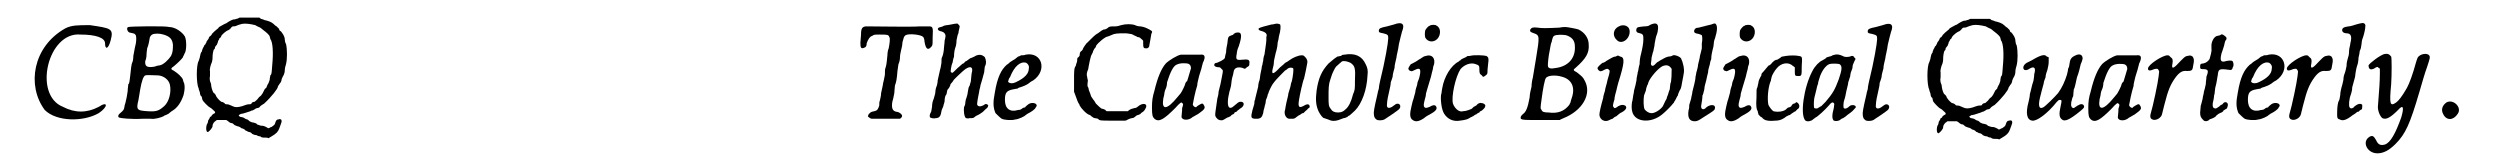 <?xml version='1.0' encoding='utf-8'?>
<svg xmlns="http://www.w3.org/2000/svg" xmlns:xlink="http://www.w3.org/1999/xlink" width="387px" height="25px" viewBox="0 0 3874 257" version="1.1">
<defs>
<path id="gl15369" d="M 52 9 C 0 38 -10 100 19 139 C 38 158 81 158 105 144 C 120 134 120 124 105 134 C 86 144 67 144 48 134 C 0 115 24 14 76 19 C 100 19 115 24 115 33 C 115 43 120 43 124 28 C 129 9 124 9 91 4 C 72 4 62 4 52 9 z" fill="black"/><!-- width=134 height=163 -->
<path id="gl15370" d="M 22 15 C 18 16 21 24 25 24 C 29 25 32 25 33 27 C 35 28 35 35 34 41 C 33 46 32 49 30 61 C 30 66 29 71 28 72 C 27 75 26 82 25 93 C 24 100 24 105 22 106 C 22 109 21 112 21 117 C 20 125 19 129 18 133 C 18 135 16 139 16 141 C 15 147 15 147 8 153 C 6 155 5 157 7 159 C 9 160 25 162 45 161 C 49 161 55 161 58 161 C 64 162 74 159 78 157 C 79 156 81 155 82 155 C 82 155 84 154 86 153 C 88 151 90 150 91 149 C 100 144 106 135 110 123 C 112 114 112 110 111 105 C 110 103 109 100 109 99 C 108 95 100 88 95 85 C 89 82 89 81 95 77 C 101 72 107 66 109 63 C 109 61 111 60 111 58 C 115 54 115 36 112 30 C 107 22 96 15 87 15 C 82 13 24 14 22 15 M 78 27 C 88 30 92 34 93 43 C 93 50 93 55 90 61 C 86 67 78 75 72 76 C 70 76 66 77 64 78 C 52 80 48 78 49 69 C 50 67 51 63 51 59 C 51 55 52 51 52 49 C 54 45 56 34 56 33 C 56 31 58 28 60 27 C 63 25 72 25 78 27 M 70 92 C 79 93 86 99 88 106 C 91 118 87 134 79 141 C 71 148 67 150 53 149 C 37 148 35 147 37 136 C 38 133 39 126 41 114 C 43 102 46 93 49 92 C 51 91 66 92 70 92 z" fill="black"/><!-- width=127 height=174 -->
<path id="gl15371" d="M 75 4 C 75 4 72 6 70 6 C 68 7 66 7 65 7 C 62 8 58 10 54 13 C 51 14 48 16 46 17 C 44 18 42 19 41 21 C 40 22 37 24 35 26 C 33 28 31 30 31 30 C 31 31 30 32 29 33 C 27 34 26 36 26 37 C 26 37 25 39 24 40 C 23 41 22 43 22 44 C 21 45 21 47 19 48 C 19 48 18 51 17 52 C 16 54 15 57 15 58 C 13 60 13 62 12 66 C 12 68 10 72 10 73 C 6 79 6 109 10 117 C 10 119 12 122 12 124 C 12 126 13 129 15 130 C 15 132 16 134 16 135 C 16 136 25 146 28 147 C 30 148 32 150 33 151 C 37 154 37 156 34 157 C 33 157 32 159 31 159 C 31 160 30 162 28 162 C 28 163 27 165 25 168 C 25 170 24 173 23 174 C 21 180 22 187 25 186 C 28 184 32 179 32 177 C 32 174 33 172 36 169 C 37 169 37 168 39 167 C 41 167 43 167 46 167 C 49 167 51 167 54 167 C 55 168 56 168 57 169 C 59 171 61 172 63 172 C 64 172 66 174 67 175 C 69 176 72 177 72 177 C 73 177 76 178 78 180 C 79 180 81 181 81 181 C 82 181 84 183 85 184 C 87 184 88 186 90 186 C 91 186 94 187 95 189 C 97 190 99 191 102 191 C 103 192 106 193 108 193 C 110 195 112 195 116 195 C 118 195 120 195 121 196 C 123 195 124 194 126 193 C 133 189 136 186 138 181 C 142 170 143 169 141 166 C 140 166 139 165 137 166 C 134 166 133 168 132 171 C 131 175 130 175 126 178 C 124 178 123 180 121 180 C 120 180 120 180 119 179 C 115 177 114 176 109 176 C 106 175 105 175 103 174 C 102 172 100 172 97 171 C 95 171 93 170 91 169 C 90 168 88 166 87 166 C 86 166 84 165 81 163 C 80 163 78 162 76 162 C 73 160 73 159 76 158 C 77 157 78 157 79 157 C 80 157 83 156 86 155 C 89 154 93 153 94 152 C 96 152 97 151 99 150 C 100 149 102 148 103 148 C 105 148 107 147 108 145 C 109 144 112 142 114 141 C 126 130 136 117 136 114 C 136 113 138 111 139 109 C 141 107 142 104 142 102 C 143 100 144 97 145 96 C 146 94 147 91 147 88 C 147 85 148 81 149 78 C 151 70 151 55 149 46 C 148 45 147 41 147 39 C 147 34 144 30 141 26 C 139 25 138 24 138 22 C 137 21 135 19 134 18 C 132 17 130 15 129 14 C 126 11 120 9 115 8 C 113 7 110 6 109 6 C 108 5 107 4 106 4 C 101 4 96 4 91 4 C 84 4 76 4 75 4 M 100 16 C 103 18 108 20 108 20 C 109 21 111 22 113 24 C 117 27 122 31 123 34 C 123 35 124 37 124 38 C 128 43 129 60 127 80 C 126 94 126 94 124 96 C 124 97 123 100 123 103 C 122 106 121 109 120 110 C 119 112 118 114 118 115 C 117 116 116 117 115 118 C 115 118 114 120 113 122 C 112 124 111 126 110 127 C 109 129 106 130 105 132 C 103 135 101 136 99 138 C 97 138 94 139 94 141 C 93 142 91 142 89 142 C 87 142 82 144 79 145 C 72 147 68 147 64 145 C 61 144 58 142 56 142 C 53 142 52 142 51 140 C 49 139 48 138 46 138 C 43 136 38 131 37 127 C 36 126 35 124 34 124 C 33 123 31 119 30 113 C 30 110 29 107 28 105 C 28 103 27 102 28 97 C 28 94 28 91 28 89 C 27 87 29 79 31 75 C 31 74 32 72 32 69 C 32 62 33 58 34 55 C 36 54 36 52 36 51 C 36 51 37 49 39 47 C 40 45 41 42 41 41 C 42 40 43 38 43 37 C 45 36 46 34 46 33 C 48 30 54 25 57 24 C 58 24 60 22 61 21 C 62 19 63 19 64 18 C 66 18 68 18 70 17 C 72 16 75 15 79 14 C 84 13 92 14 100 16 z" fill="black"/><!-- width=159 height=204 -->
<path id="gl15372" d="M 32 42 C 27 43 25 45 25 55 C 25 59 24 65 24 68 C 24 76 25 78 30 76 C 33 75 34 73 34 69 C 36 63 39 58 43 57 C 46 55 46 55 55 55 C 66 55 69 55 70 59 C 72 61 70 72 69 77 C 68 79 67 84 67 88 C 66 96 66 102 64 108 C 63 109 63 115 63 119 C 62 124 61 130 60 133 C 60 136 58 142 57 148 C 57 153 55 159 55 160 C 54 162 54 165 54 168 C 52 174 51 176 46 177 C 40 178 40 179 37 182 C 37 183 36 184 36 185 C 36 186 37 186 38 187 C 39 188 41 189 42 189 C 50 189 86 189 87 189 C 90 187 91 185 90 183 C 89 181 85 178 82 178 C 75 177 73 172 75 161 C 76 159 77 153 78 148 C 78 144 79 138 79 136 C 81 131 82 126 83 113 C 84 108 84 103 85 101 C 86 99 87 95 87 91 C 87 88 88 83 89 79 C 90 76 91 70 91 67 C 93 60 93 58 96 56 C 101 53 121 55 124 59 C 125 60 126 63 126 66 C 128 79 132 81 138 73 C 139 70 139 70 139 59 C 140 43 139 42 133 42 C 132 42 126 42 118 42 C 107 43 49 42 38 42 C 36 42 33 42 32 42 z" fill="black"/><!-- width=152 height=200 -->
<path id="gl15373" d="M 46 8 C 42 9 37 9 35 10 C 33 11 31 12 30 12 C 23 13 24 18 31 19 C 34 20 34 20 36 22 C 38 25 38 26 36 34 C 36 38 35 43 35 45 C 35 48 34 56 32 60 C 31 61 31 65 31 69 C 30 73 30 77 29 79 C 27 88 26 92 25 97 C 25 100 24 105 23 107 C 22 109 21 115 21 118 C 20 121 19 126 18 128 C 17 130 16 135 16 139 C 15 144 15 147 14 148 C 12 151 12 155 13 156 C 15 157 19 158 22 157 C 28 157 30 153 31 146 C 31 144 33 141 34 138 C 34 136 36 132 36 130 C 36 125 37 121 39 119 C 39 118 40 115 40 114 C 40 112 42 110 43 109 C 44 107 45 105 45 105 C 45 103 46 102 48 100 C 49 99 50 97 50 97 C 50 96 66 81 69 79 C 78 73 82 76 79 86 C 79 88 78 93 78 96 C 78 100 76 103 76 105 C 74 108 74 109 73 115 C 73 117 72 121 71 124 C 70 126 69 130 69 132 C 69 135 68 138 67 139 C 66 144 67 155 70 157 C 71 157 73 158 76 157 C 81 157 82 157 84 155 C 85 154 87 153 87 153 C 90 152 96 148 98 146 C 99 145 101 143 102 142 C 105 141 106 136 105 136 C 103 134 100 134 99 136 C 93 139 90 139 88 136 C 87 134 90 120 91 115 C 91 112 93 108 93 105 C 94 102 95 98 96 95 C 97 92 98 87 99 84 C 99 81 100 77 100 75 C 103 70 102 64 100 60 C 96 56 91 55 85 58 C 84 59 81 60 79 61 C 78 61 76 62 75 63 C 74 64 72 65 71 66 C 70 66 69 67 69 67 C 68 68 67 69 66 70 C 64 70 61 74 57 77 C 52 82 49 85 48 85 C 48 85 47 84 46 84 C 45 82 47 73 48 70 C 49 70 49 64 51 59 C 51 53 52 48 53 45 C 54 43 55 38 55 33 C 56 28 57 23 58 22 C 58 19 60 13 60 11 C 60 10 59 9 58 8 C 57 6 56 6 46 8 z" fill="black"/><!-- width=115 height=182 -->
<path id="gl1027" d="M 73 15 C 71 16 68 16 66 16 C 65 16 63 18 61 18 C 60 19 57 21 56 22 C 53 24 49 26 48 27 C 47 28 45 30 43 31 C 34 39 28 51 24 75 C 21 90 21 99 25 108 C 27 110 33 116 35 117 C 39 119 51 120 57 118 C 61 118 72 113 73 111 C 73 111 75 110 76 109 C 82 106 88 102 89 99 C 90 98 90 97 91 96 C 90 96 90 95 90 94 C 87 91 80 91 76 95 C 75 96 73 97 72 99 C 70 99 68 100 67 101 C 66 102 64 103 61 103 C 48 107 40 101 40 87 C 40 75 43 72 54 70 C 55 70 58 69 60 69 C 62 67 65 67 67 66 C 70 65 77 62 80 59 C 81 58 83 57 85 56 C 108 40 99 10 73 15 M 74 28 C 77 30 79 33 78 37 C 78 45 72 52 57 59 C 53 61 48 61 46 59 C 46 59 45 58 45 58 C 46 55 46 53 48 51 C 55 33 65 25 74 28 z" fill="black"/><!-- width=111 height=133 -->
<path id="gl15616" d="M 112 8 C 109 9 106 10 102 10 C 94 10 93 10 90 13 C 88 14 87 15 84 15 C 82 16 80 17 79 18 C 78 19 76 20 75 21 C 73 22 71 23 64 30 C 61 33 58 36 58 36 C 57 36 51 45 51 46 C 51 47 50 48 49 49 C 47 50 46 52 46 55 C 46 57 45 58 44 59 C 42 60 42 61 42 64 C 42 67 40 70 40 72 C 37 77 37 79 37 97 C 37 103 37 108 37 114 C 38 117 39 119 40 122 C 42 128 43 130 44 132 C 45 133 46 135 46 136 C 48 140 57 150 62 151 C 63 151 64 153 66 154 C 67 155 69 156 70 156 C 72 156 75 157 75 157 C 78 160 78 160 99 160 C 106 160 112 160 118 160 C 120 160 121 159 123 158 C 125 157 128 156 129 156 C 131 156 133 155 135 153 C 135 153 137 151 139 151 C 141 150 142 150 143 149 C 143 148 144 148 145 147 C 147 146 149 144 150 142 C 156 133 147 130 138 138 C 137 139 135 140 133 140 C 130 141 128 141 125 143 C 124 144 123 144 123 145 C 117 145 111 145 106 145 C 100 145 94 145 89 145 C 88 144 87 144 87 143 C 85 142 83 141 81 141 C 78 139 75 136 72 133 C 71 132 70 129 68 127 C 67 126 66 124 66 124 C 66 124 65 123 64 121 C 64 120 63 118 62 115 C 61 113 60 110 60 108 C 58 105 58 105 59 96 C 59 95 58 93 58 91 C 57 87 57 86 58 82 C 59 80 60 77 60 75 C 61 69 63 60 64 57 C 65 55 66 53 67 51 C 67 49 69 47 69 46 C 70 45 72 43 72 41 C 75 36 87 26 91 26 C 91 26 94 25 96 24 C 102 21 106 21 120 21 C 128 22 129 22 132 24 C 134 25 137 26 138 27 C 141 27 142 28 144 30 C 145 31 146 31 147 33 C 147 34 147 36 147 38 C 147 44 148 45 152 45 C 155 45 157 43 157 39 C 158 35 159 27 160 22 C 162 18 162 18 157 15 C 151 12 149 11 143 10 C 139 10 136 9 134 8 C 129 6 119 6 112 8 z" fill="black"/><!-- width=172 height=174 -->
<path id="gl1794" d="M 56 9 C 50 10 37 18 32 23 C 25 31 19 45 14 66 C 11 76 10 82 10 93 C 10 106 11 108 14 111 C 21 117 29 112 47 94 C 55 85 57 84 58 86 C 60 87 60 88 58 94 C 58 101 57 105 57 108 C 58 114 69 114 75 108 C 76 108 80 105 84 103 C 94 96 95 94 93 90 C 91 86 90 86 85 89 C 84 90 81 91 81 92 C 80 94 75 91 75 88 C 75 87 79 67 82 58 C 82 54 84 48 85 43 C 88 34 89 30 91 22 C 96 12 94 8 87 9 C 82 9 79 9 66 9 C 61 9 57 9 56 9 M 69 24 C 72 26 72 29 72 31 C 69 42 67 47 66 51 C 64 52 63 55 63 55 C 63 57 58 67 56 70 C 55 71 53 74 51 76 C 34 97 25 98 28 79 C 29 75 30 71 30 69 C 30 68 31 65 32 63 C 33 61 34 57 34 53 C 39 37 44 27 49 25 C 54 22 66 22 69 24 z" fill="black"/><!-- width=106 height=126 -->
<path id="gl12298" d="M 56 9 C 55 9 54 10 52 11 C 52 12 50 13 49 13 C 43 15 43 16 42 26 C 41 30 40 36 40 40 C 39 44 38 48 38 49 C 37 51 37 51 32 54 C 29 55 26 57 25 57 C 25 57 23 57 22 58 C 21 60 21 60 21 61 C 22 63 25 64 28 64 C 31 64 31 65 33 67 C 36 69 35 70 31 91 C 30 94 29 100 28 103 C 28 106 27 111 26 114 C 25 120 24 127 23 135 C 22 142 23 143 27 147 C 31 149 34 149 37 147 C 39 146 40 145 42 144 C 44 144 46 142 47 142 C 48 141 49 139 51 139 C 52 138 53 138 53 137 C 53 136 55 135 56 135 C 58 134 58 133 58 133 C 58 133 60 132 62 130 C 70 126 70 118 62 119 C 60 119 58 121 52 126 C 49 129 46 129 45 128 C 42 126 42 116 45 104 C 46 100 48 94 48 92 C 49 82 50 79 51 76 C 51 75 52 72 52 71 C 53 65 58 63 66 65 C 70 67 70 67 73 64 C 77 62 77 61 77 58 C 78 52 75 51 66 52 C 56 53 55 52 57 42 C 57 40 58 35 60 31 C 66 13 65 7 56 9 z" fill="black"/><!-- width=89 height=161 -->
<path id="gl15617" d="M 51 6 C 50 6 48 7 45 7 C 40 8 26 12 25 13 C 24 15 25 16 28 17 C 36 19 39 22 37 27 C 37 28 37 30 37 32 C 37 35 35 48 34 55 C 33 57 32 62 32 65 C 31 67 31 72 30 73 C 30 75 29 79 28 84 C 27 88 27 93 26 96 C 25 98 24 103 24 106 C 23 109 22 115 21 118 C 20 122 19 126 19 127 C 18 128 18 130 18 132 C 18 134 16 139 15 143 C 12 155 12 157 21 157 C 28 157 30 155 32 148 C 32 146 33 142 34 139 C 34 137 36 133 36 130 C 36 128 37 125 38 123 C 39 121 39 118 40 117 C 41 113 45 105 47 102 C 48 101 49 99 50 98 C 51 96 67 80 67 80 C 68 80 69 79 70 78 C 72 76 76 75 78 76 C 80 76 80 77 80 80 C 80 85 78 97 77 99 C 76 100 76 104 75 107 C 74 110 73 114 72 117 C 72 120 70 126 69 131 C 68 136 67 141 67 142 C 64 150 69 158 75 157 C 75 157 78 157 79 157 C 81 157 83 156 84 155 C 85 154 87 153 88 152 C 90 151 92 150 93 149 C 94 148 95 148 96 148 C 96 148 97 147 99 145 C 100 144 103 142 103 141 C 105 140 106 139 106 138 C 106 134 103 133 99 135 C 89 141 87 139 89 127 C 90 120 95 97 97 93 C 97 92 99 86 102 69 C 103 66 102 62 99 59 C 96 56 96 56 93 56 C 88 56 79 60 75 63 C 71 66 69 67 67 68 C 66 69 63 72 59 75 C 48 87 45 87 47 78 C 48 75 49 70 49 67 C 49 64 51 57 52 52 C 54 46 55 39 55 36 C 56 32 57 28 57 26 C 60 16 60 9 59 7 C 58 6 53 5 51 6 z" fill="black"/><!-- width=116 height=181 -->
<path id="gl15618" d="M 59 13 C 58 13 55 13 54 15 C 52 15 50 16 48 16 C 45 18 42 20 34 27 C 23 39 18 50 15 70 C 13 85 14 94 18 103 C 21 109 25 114 27 114 C 27 114 30 115 33 116 C 39 119 44 119 50 117 C 52 116 56 115 58 114 C 60 114 62 113 64 112 C 65 111 66 110 67 110 C 67 110 72 106 76 102 C 87 91 95 69 96 46 C 97 38 96 34 93 28 C 87 15 76 10 59 13 M 69 26 C 76 31 77 34 76 55 C 76 68 76 69 73 76 C 70 88 66 96 61 100 C 58 103 55 105 49 105 C 43 105 40 103 38 100 C 34 95 34 93 34 80 C 34 67 34 60 37 52 C 38 49 39 46 39 46 C 39 45 44 34 46 32 C 48 30 54 25 55 24 C 58 22 65 24 69 26 z" fill="black"/><!-- width=109 height=130 -->
<path id="gl8714" d="M 45 11 C 42 12 37 13 34 14 C 24 16 21 17 21 21 C 21 24 23 24 28 25 C 35 27 36 27 36 33 C 36 39 31 69 23 101 C 22 105 21 111 21 113 C 20 116 19 120 19 121 C 17 129 13 147 13 151 C 13 157 14 160 17 162 C 19 164 26 164 30 162 C 35 159 51 148 53 146 C 57 142 55 137 51 137 C 48 137 48 138 42 142 C 37 145 33 144 34 138 C 34 133 36 123 38 115 C 39 111 40 106 40 103 C 41 101 42 97 43 94 C 43 90 45 84 46 80 C 46 75 48 69 49 64 C 49 61 52 51 53 42 C 55 34 57 25 58 22 C 63 10 58 6 45 11 z" fill="black"/><!-- width=72 height=177 -->
<path id="gl9745" d="M 47 9 C 45 9 41 14 40 16 C 39 19 39 26 40 28 C 44 35 53 36 59 30 C 65 24 65 12 58 9 C 57 7 49 7 47 9 M 41 57 C 40 57 37 58 36 59 C 34 60 33 61 33 61 C 33 61 29 63 25 66 C 21 68 18 70 17 70 C 16 71 13 76 13 77 C 13 79 15 81 17 81 C 18 82 20 81 24 79 C 32 75 34 78 30 93 C 29 95 27 100 27 103 C 26 106 24 112 24 115 C 23 118 22 123 21 126 C 20 128 19 133 18 137 C 15 149 15 156 20 159 C 24 162 29 162 38 156 C 40 154 45 151 49 149 C 58 144 60 140 56 136 C 54 135 52 135 47 138 C 42 140 40 140 39 139 C 37 137 37 135 39 127 C 40 124 41 120 41 117 C 42 114 44 106 49 90 C 50 86 51 81 52 78 C 52 76 53 72 54 70 C 56 60 50 54 41 57 z" fill="black"/><!-- width=75 height=191 -->
<path id="gl12290" d="M 72 12 C 70 12 67 12 67 13 C 66 14 63 15 61 16 C 59 17 57 18 57 19 C 56 19 55 20 54 21 C 42 27 31 45 28 63 C 27 67 27 72 26 74 C 25 83 27 98 31 104 C 36 112 45 117 56 115 C 64 114 68 113 71 111 C 73 110 74 109 75 109 C 75 109 76 108 77 108 C 78 107 81 105 82 105 C 84 103 87 102 87 102 C 88 100 88 100 89 100 C 90 100 96 95 96 93 C 98 90 94 87 90 87 C 88 86 84 88 82 91 C 81 91 79 93 78 93 C 77 94 76 95 75 96 C 73 97 66 100 61 100 C 55 102 48 96 45 88 C 42 77 49 45 57 33 C 63 26 73 22 81 25 C 87 27 87 28 87 34 C 87 40 88 41 91 43 C 93 46 93 46 97 43 C 100 41 100 40 100 34 C 100 31 101 27 101 24 C 102 17 102 14 98 12 C 95 11 78 10 72 12 z" fill="black"/><!-- width=114 height=129 -->
<path id="gl14093" d="M 68 13 C 46 14 40 14 34 13 C 26 12 24 13 22 16 C 21 19 22 20 28 22 C 37 25 37 27 31 63 C 28 81 27 87 26 93 C 25 96 24 103 24 107 C 23 111 21 119 21 124 C 18 141 15 147 11 150 C 7 153 6 156 7 158 C 10 160 12 160 40 160 C 50 160 60 160 69 160 C 70 159 73 158 75 157 C 105 145 120 119 109 98 C 106 92 105 91 96 84 C 90 81 90 80 94 77 C 111 62 116 53 115 40 C 115 30 109 21 99 16 C 97 15 81 12 78 12 C 77 12 73 12 68 13 M 79 25 C 88 28 93 33 93 43 C 94 61 83 74 64 77 C 54 79 50 78 50 73 C 50 69 51 58 53 49 C 54 43 55 37 56 36 C 57 31 58 27 60 26 C 63 24 73 24 79 25 M 72 91 C 88 95 94 108 88 125 C 87 128 86 131 86 132 C 86 132 85 134 84 136 C 76 146 66 150 51 148 C 44 148 41 147 40 144 C 38 142 38 141 40 127 C 42 111 45 95 47 93 C 50 89 62 88 72 91 z" fill="black"/><!-- width=129 height=172 -->
<path id="gl8717" d="M 47 9 C 38 13 36 24 44 31 C 52 39 66 28 64 15 C 63 8 54 5 47 9 M 42 57 C 38 57 34 60 27 64 C 25 66 22 67 21 67 C 18 69 14 73 13 75 C 13 76 13 77 15 79 C 17 81 19 81 24 78 C 28 76 30 76 31 78 C 33 79 33 81 29 94 C 28 100 25 108 25 111 C 24 115 22 120 22 123 C 18 137 16 146 16 150 C 17 158 25 162 32 158 C 34 157 36 156 37 156 C 38 155 40 153 43 152 C 45 150 48 148 49 147 C 58 143 61 138 57 135 C 53 133 50 134 46 136 C 42 139 40 140 39 138 C 37 136 37 135 40 125 C 40 121 42 115 43 111 C 44 107 45 102 46 99 C 56 67 57 58 49 57 C 46 55 45 55 42 57 z" fill="black"/><!-- width=76 height=189 -->
<path id="gl15106" d="M 57 8 C 56 8 54 9 52 10 C 51 11 49 12 43 12 C 34 13 32 13 31 16 C 30 19 31 21 33 22 C 42 24 42 25 42 33 C 42 39 40 49 38 57 C 37 60 36 67 36 72 C 34 78 34 84 33 85 C 33 88 31 93 31 98 C 30 103 29 108 28 111 C 27 113 27 118 26 121 C 25 126 25 130 24 132 C 23 138 23 145 25 150 C 31 165 55 166 72 152 C 77 148 87 138 89 135 C 90 134 91 133 91 132 C 92 131 93 129 94 127 C 95 125 96 123 96 123 C 97 123 97 120 98 118 C 99 116 100 113 101 112 C 102 110 103 106 104 99 C 105 94 106 89 106 88 C 108 81 105 69 102 63 C 100 60 93 57 89 58 C 88 59 85 60 82 60 C 78 61 76 62 69 66 C 67 67 65 69 64 69 C 63 70 61 72 60 73 C 57 76 54 75 54 71 C 54 70 55 66 55 62 C 56 58 57 53 58 51 C 58 49 60 43 60 39 C 61 34 62 28 63 26 C 66 19 66 10 64 9 C 63 7 59 7 57 8 M 84 76 C 85 77 87 79 87 80 C 87 84 87 100 85 103 C 85 105 84 109 84 112 C 83 114 82 118 81 121 C 80 123 79 126 79 127 C 78 129 76 132 73 139 C 69 145 59 151 54 150 C 51 150 46 147 44 144 C 42 140 42 129 43 122 C 44 120 45 116 46 114 C 46 111 48 107 48 106 C 49 105 50 102 50 101 C 53 93 66 78 73 75 C 78 73 82 74 84 76 z" fill="black"/><!-- width=120 height=181 -->
<path id="gl15619" d="M 48 11 C 43 12 36 14 28 16 C 23 16 22 18 21 20 C 20 24 22 25 28 26 C 31 27 31 27 33 28 C 34 31 34 36 33 41 C 33 43 33 46 33 49 C 32 53 31 58 30 61 C 30 64 28 70 27 75 C 27 79 25 84 25 85 C 24 87 24 91 23 94 C 23 97 22 102 21 106 C 20 109 19 115 18 118 C 18 121 16 127 16 129 C 15 132 14 136 13 139 C 13 141 13 145 12 147 C 10 159 13 165 22 165 C 26 165 29 163 35 159 C 38 157 43 154 46 152 C 52 148 54 147 54 143 C 54 138 46 138 40 143 C 36 148 31 146 32 140 C 33 135 34 128 34 124 C 35 123 36 118 37 114 C 37 110 39 104 40 100 C 41 96 42 90 43 87 C 43 84 44 80 45 77 C 46 75 46 70 48 66 C 48 61 49 56 50 52 C 51 49 52 44 52 42 C 52 39 53 35 54 33 C 58 20 58 13 55 10 C 54 9 53 9 48 11 z" fill="black"/><!-- width=69 height=178 -->
<path id="gl9745" d="M 47 9 C 45 9 41 14 40 16 C 39 19 39 26 40 28 C 44 35 53 36 59 30 C 65 24 65 12 58 9 C 57 7 49 7 47 9 M 41 57 C 40 57 37 58 36 59 C 34 60 33 61 33 61 C 33 61 29 63 25 66 C 21 68 18 70 17 70 C 16 71 13 76 13 77 C 13 79 15 81 17 81 C 18 82 20 81 24 79 C 32 75 34 78 30 93 C 29 95 27 100 27 103 C 26 106 24 112 24 115 C 23 118 22 123 21 126 C 20 128 19 133 18 137 C 15 149 15 156 20 159 C 24 162 29 162 38 156 C 40 154 45 151 49 149 C 58 144 60 140 56 136 C 54 135 52 135 47 138 C 42 140 40 140 39 139 C 37 137 37 135 39 127 C 40 124 41 120 41 117 C 42 114 44 106 49 90 C 50 86 51 81 52 78 C 52 76 53 72 54 70 C 56 60 50 54 41 57 z" fill="black"/><!-- width=75 height=191 -->
<path id="gl15620" d="M 72 9 C 66 10 64 10 63 12 C 61 13 60 14 58 15 C 55 15 52 17 48 22 C 46 24 45 24 45 24 C 44 24 43 26 36 34 C 34 36 33 37 33 38 C 33 39 33 40 31 43 C 30 45 28 49 28 52 C 27 55 27 58 26 60 C 25 61 25 64 25 75 C 24 90 25 94 27 97 C 27 99 28 100 28 102 C 30 104 31 106 34 107 C 34 108 36 109 37 110 C 40 112 46 113 55 112 C 63 112 68 109 73 105 C 74 105 76 103 78 103 C 79 102 81 101 82 100 C 82 100 84 99 85 98 C 87 97 88 97 88 96 C 88 96 89 95 90 94 C 94 92 94 87 91 84 C 88 82 88 82 87 84 C 87 84 85 85 84 85 C 82 86 81 87 81 88 C 81 89 78 91 76 91 C 75 91 73 93 72 94 C 69 97 60 99 52 97 C 50 96 46 91 44 87 C 42 79 43 59 48 48 C 48 46 49 44 49 43 C 49 41 54 32 57 29 C 64 20 76 18 83 25 C 84 25 85 27 86 27 C 86 29 86 31 86 33 C 86 40 86 41 91 41 C 97 41 97 41 97 25 C 98 10 98 10 92 9 C 88 8 78 8 72 9 z" fill="black"/><!-- width=109 height=124 -->
<path id="gl14344" d="M 60 9 C 59 9 57 10 56 10 C 55 11 52 12 51 12 C 48 13 46 13 45 15 C 43 16 42 17 40 18 C 35 20 28 27 24 35 C 10 61 4 106 13 114 C 16 116 22 115 25 112 C 26 111 28 110 29 109 C 32 108 45 96 50 90 C 54 85 56 84 58 86 C 59 87 59 88 58 94 C 55 105 55 111 58 114 C 61 115 66 115 69 112 C 70 111 72 110 73 110 C 74 109 76 108 76 108 C 78 106 81 104 85 101 C 88 99 92 94 93 93 C 94 89 86 88 83 91 C 80 94 76 96 74 94 C 73 93 73 85 75 80 C 76 78 77 72 78 67 C 79 62 81 56 81 53 C 82 51 83 46 84 44 C 84 42 85 37 86 35 C 87 33 88 30 88 27 C 88 25 90 22 91 19 C 93 16 93 15 91 14 C 90 11 87 10 84 12 C 79 13 75 13 72 11 C 68 9 63 8 60 9 M 67 24 C 72 27 71 33 66 48 C 60 64 57 70 45 84 C 42 87 39 90 38 91 C 37 91 35 93 34 93 C 33 95 29 95 27 94 C 26 93 26 84 27 78 C 28 75 29 69 30 66 C 31 61 32 57 33 55 C 33 53 34 50 35 47 C 38 36 45 26 51 24 C 53 23 64 23 67 24 z" fill="black"/><!-- width=102 height=130 -->
<path id="gl8714" d="M 45 11 C 42 12 37 13 34 14 C 24 16 21 17 21 21 C 21 24 23 24 28 25 C 35 27 36 27 36 33 C 36 39 31 69 23 101 C 22 105 21 111 21 113 C 20 116 19 120 19 121 C 17 129 13 147 13 151 C 13 157 14 160 17 162 C 19 164 26 164 30 162 C 35 159 51 148 53 146 C 57 142 55 137 51 137 C 48 137 48 138 42 142 C 37 145 33 144 34 138 C 34 133 36 123 38 115 C 39 111 40 106 40 103 C 41 101 42 97 43 94 C 43 90 45 84 46 80 C 46 75 48 69 49 64 C 49 61 52 51 53 42 C 55 34 57 25 58 22 C 63 10 58 6 45 11 z" fill="black"/><!-- width=72 height=177 -->
<path id="gl15371" d="M 75 4 C 75 4 72 6 70 6 C 68 7 66 7 65 7 C 62 8 58 10 54 13 C 51 14 48 16 46 17 C 44 18 42 19 41 21 C 40 22 37 24 35 26 C 33 28 31 30 31 30 C 31 31 30 32 29 33 C 27 34 26 36 26 37 C 26 37 25 39 24 40 C 23 41 22 43 22 44 C 21 45 21 47 19 48 C 19 48 18 51 17 52 C 16 54 15 57 15 58 C 13 60 13 62 12 66 C 12 68 10 72 10 73 C 6 79 6 109 10 117 C 10 119 12 122 12 124 C 12 126 13 129 15 130 C 15 132 16 134 16 135 C 16 136 25 146 28 147 C 30 148 32 150 33 151 C 37 154 37 156 34 157 C 33 157 32 159 31 159 C 31 160 30 162 28 162 C 28 163 27 165 25 168 C 25 170 24 173 23 174 C 21 180 22 187 25 186 C 28 184 32 179 32 177 C 32 174 33 172 36 169 C 37 169 37 168 39 167 C 41 167 43 167 46 167 C 49 167 51 167 54 167 C 55 168 56 168 57 169 C 59 171 61 172 63 172 C 64 172 66 174 67 175 C 69 176 72 177 72 177 C 73 177 76 178 78 180 C 79 180 81 181 81 181 C 82 181 84 183 85 184 C 87 184 88 186 90 186 C 91 186 94 187 95 189 C 97 190 99 191 102 191 C 103 192 106 193 108 193 C 110 195 112 195 116 195 C 118 195 120 195 121 196 C 123 195 124 194 126 193 C 133 189 136 186 138 181 C 142 170 143 169 141 166 C 140 166 139 165 137 166 C 134 166 133 168 132 171 C 131 175 130 175 126 178 C 124 178 123 180 121 180 C 120 180 120 180 119 179 C 115 177 114 176 109 176 C 106 175 105 175 103 174 C 102 172 100 172 97 171 C 95 171 93 170 91 169 C 90 168 88 166 87 166 C 86 166 84 165 81 163 C 80 163 78 162 76 162 C 73 160 73 159 76 158 C 77 157 78 157 79 157 C 80 157 83 156 86 155 C 89 154 93 153 94 152 C 96 152 97 151 99 150 C 100 149 102 148 103 148 C 105 148 107 147 108 145 C 109 144 112 142 114 141 C 126 130 136 117 136 114 C 136 113 138 111 139 109 C 141 107 142 104 142 102 C 143 100 144 97 145 96 C 146 94 147 91 147 88 C 147 85 148 81 149 78 C 151 70 151 55 149 46 C 148 45 147 41 147 39 C 147 34 144 30 141 26 C 139 25 138 24 138 22 C 137 21 135 19 134 18 C 132 17 130 15 129 14 C 126 11 120 9 115 8 C 113 7 110 6 109 6 C 108 5 107 4 106 4 C 101 4 96 4 91 4 C 84 4 76 4 75 4 M 100 16 C 103 18 108 20 108 20 C 109 21 111 22 113 24 C 117 27 122 31 123 34 C 123 35 124 37 124 38 C 128 43 129 60 127 80 C 126 94 126 94 124 96 C 124 97 123 100 123 103 C 122 106 121 109 120 110 C 119 112 118 114 118 115 C 117 116 116 117 115 118 C 115 118 114 120 113 122 C 112 124 111 126 110 127 C 109 129 106 130 105 132 C 103 135 101 136 99 138 C 97 138 94 139 94 141 C 93 142 91 142 89 142 C 87 142 82 144 79 145 C 72 147 68 147 64 145 C 61 144 58 142 56 142 C 53 142 52 142 51 140 C 49 139 48 138 46 138 C 43 136 38 131 37 127 C 36 126 35 124 34 124 C 33 123 31 119 30 113 C 30 110 29 107 28 105 C 28 103 27 102 28 97 C 28 94 28 91 28 89 C 27 87 29 79 31 75 C 31 74 32 72 32 69 C 32 62 33 58 34 55 C 36 54 36 52 36 51 C 36 51 37 49 39 47 C 40 45 41 42 41 41 C 42 40 43 38 43 37 C 45 36 46 34 46 33 C 48 30 54 25 57 24 C 58 24 60 22 61 21 C 62 19 63 19 64 18 C 66 18 68 18 70 17 C 72 16 75 15 79 14 C 84 13 92 14 100 16 z" fill="black"/><!-- width=159 height=204 -->
<path id="gl15621" d="M 97 7 C 90 10 88 13 87 21 C 87 23 86 27 85 28 C 85 30 84 34 83 38 C 80 48 75 59 69 67 C 65 72 48 89 45 90 C 39 93 37 88 40 75 C 41 72 42 66 43 63 C 44 60 45 55 46 52 C 46 49 48 45 49 42 C 49 38 51 33 52 30 C 53 25 54 22 54 17 C 54 15 54 13 54 10 C 53 10 52 9 51 9 C 48 5 42 6 27 15 C 25 16 21 18 19 19 C 14 22 12 27 15 30 C 17 31 20 31 24 28 C 31 24 34 27 31 37 C 31 41 30 45 30 46 C 30 48 28 52 27 57 C 26 61 25 66 24 69 C 24 72 23 77 22 81 C 17 99 19 110 28 111 C 35 112 52 100 67 81 C 70 78 70 78 72 78 C 75 78 75 79 73 88 C 70 101 71 106 75 109 C 79 113 87 110 104 96 C 110 91 111 90 110 87 C 108 84 105 84 100 87 C 97 89 94 91 94 91 C 90 91 89 87 90 81 C 91 79 91 75 93 72 C 93 68 94 63 94 61 C 96 58 97 50 99 42 C 102 35 104 25 105 21 C 107 17 108 13 108 12 C 108 6 103 4 97 7 z" fill="black"/><!-- width=123 height=124 -->
<path id="gl1794" d="M 56 9 C 50 10 37 18 32 23 C 25 31 19 45 14 66 C 11 76 10 82 10 93 C 10 106 11 108 14 111 C 21 117 29 112 47 94 C 55 85 57 84 58 86 C 60 87 60 88 58 94 C 58 101 57 105 57 108 C 58 114 69 114 75 108 C 76 108 80 105 84 103 C 94 96 95 94 93 90 C 91 86 90 86 85 89 C 84 90 81 91 81 92 C 80 94 75 91 75 88 C 75 87 79 67 82 58 C 82 54 84 48 85 43 C 88 34 89 30 91 22 C 96 12 94 8 87 9 C 82 9 79 9 66 9 C 61 9 57 9 56 9 M 69 24 C 72 26 72 29 72 31 C 69 42 67 47 66 51 C 64 52 63 55 63 55 C 63 57 58 67 56 70 C 55 71 53 74 51 76 C 34 97 25 98 28 79 C 29 75 30 71 30 69 C 30 68 31 65 32 63 C 33 61 34 57 34 53 C 39 37 44 27 49 25 C 54 22 66 22 69 24 z" fill="black"/><!-- width=106 height=126 -->
<path id="gl2818" d="M 89 37 C 85 37 81 42 75 48 C 66 58 63 58 65 49 C 66 43 65 41 62 39 C 60 37 60 36 57 36 C 49 36 26 51 26 57 C 26 61 29 61 36 58 C 40 57 42 57 43 60 C 44 61 44 62 43 69 C 42 79 34 117 30 130 C 29 134 30 137 33 138 C 36 140 43 138 46 134 C 48 132 48 132 52 115 C 58 91 62 82 70 71 C 76 63 81 60 88 61 C 96 61 97 60 98 52 C 100 43 99 41 97 38 C 94 36 93 36 89 37 z" fill="black"/><!-- width=112 height=152 -->
<path id="gl15622" d="M 53 10 C 52 10 50 11 49 11 C 45 11 40 17 39 25 C 39 28 39 31 39 32 C 40 34 37 45 36 48 C 34 51 31 54 26 55 C 21 55 21 57 21 60 C 21 63 21 64 25 64 C 34 64 35 66 31 76 C 31 80 30 84 30 88 C 29 93 28 97 27 100 C 27 103 25 108 25 111 C 24 114 23 120 22 122 C 22 125 21 130 21 133 C 21 139 22 141 26 145 C 28 148 34 147 36 144 C 36 144 38 143 39 143 C 42 142 43 141 45 140 C 48 136 52 134 55 133 C 57 132 58 131 58 130 C 58 130 60 129 61 128 C 64 127 64 126 65 122 C 66 117 61 115 58 118 C 57 120 55 121 54 121 C 53 122 51 124 49 125 C 46 127 46 127 43 126 C 41 125 40 121 42 114 C 43 111 43 105 44 103 C 44 100 45 96 45 94 C 48 83 48 78 49 74 C 50 64 51 63 66 65 C 71 66 72 65 73 61 C 75 58 74 54 73 52 C 72 50 69 50 63 51 C 54 54 52 51 55 39 C 56 36 58 31 59 27 C 60 22 61 18 62 18 C 64 15 63 13 60 11 C 56 8 55 8 53 10 z" fill="black"/><!-- width=85 height=160 -->
<path id="gl1027" d="M 73 15 C 71 16 68 16 66 16 C 65 16 63 18 61 18 C 60 19 57 21 56 22 C 53 24 49 26 48 27 C 47 28 45 30 43 31 C 34 39 28 51 24 75 C 21 90 21 99 25 108 C 27 110 33 116 35 117 C 39 119 51 120 57 118 C 61 118 72 113 73 111 C 73 111 75 110 76 109 C 82 106 88 102 89 99 C 90 98 90 97 91 96 C 90 96 90 95 90 94 C 87 91 80 91 76 95 C 75 96 73 97 72 99 C 70 99 68 100 67 101 C 66 102 64 103 61 103 C 48 107 40 101 40 87 C 40 75 43 72 54 70 C 55 70 58 69 60 69 C 62 67 65 67 67 66 C 70 65 77 62 80 59 C 81 58 83 57 85 56 C 108 40 99 10 73 15 M 74 28 C 77 30 79 33 78 37 C 78 45 72 52 57 59 C 53 61 48 61 46 59 C 46 59 45 58 45 58 C 46 55 46 53 48 51 C 55 33 65 25 74 28 z" fill="black"/><!-- width=111 height=133 -->
<path id="gl2818" d="M 89 37 C 85 37 81 42 75 48 C 66 58 63 58 65 49 C 66 43 65 41 62 39 C 60 37 60 36 57 36 C 49 36 26 51 26 57 C 26 61 29 61 36 58 C 40 57 42 57 43 60 C 44 61 44 62 43 69 C 42 79 34 117 30 130 C 29 134 30 137 33 138 C 36 140 43 138 46 134 C 48 132 48 132 52 115 C 58 91 62 82 70 71 C 76 63 81 60 88 61 C 96 61 97 60 98 52 C 100 43 99 41 97 38 C 94 36 93 36 89 37 z" fill="black"/><!-- width=112 height=152 -->
<path id="gl15623" d="M 50 10 C 49 10 46 11 42 12 C 39 13 33 15 30 15 C 22 16 20 18 20 21 C 20 24 23 26 27 26 C 34 26 36 31 33 42 C 33 45 31 50 31 54 C 31 60 30 63 29 66 C 28 69 27 73 27 78 C 26 84 25 87 24 90 C 23 92 22 96 22 100 C 21 105 20 109 19 112 C 18 116 17 120 17 124 C 16 129 16 131 15 133 C 13 136 12 143 12 154 C 12 160 12 162 16 163 C 21 166 27 164 37 156 C 41 154 44 151 44 151 C 45 151 46 151 47 150 C 48 148 50 148 51 147 C 52 147 52 142 52 140 C 50 137 45 138 40 142 C 38 145 34 147 32 144 C 30 142 31 130 34 123 C 35 120 36 116 36 112 C 37 109 38 104 39 101 C 40 98 41 94 41 91 C 42 86 42 83 44 77 C 45 75 46 69 46 65 C 47 61 48 56 48 54 C 50 50 50 49 51 42 C 51 39 52 35 53 33 C 55 27 57 19 57 13 C 56 10 54 9 50 10 z" fill="black"/><!-- width=67 height=177 -->
<path id="gl8711" d="M 46 31 C 39 33 22 46 21 49 C 21 55 24 57 30 54 C 34 51 36 51 37 53 C 38 54 39 54 39 54 C 39 57 39 60 39 63 C 39 74 38 88 36 113 C 35 120 39 130 43 133 C 49 136 56 132 68 120 C 76 111 78 115 73 132 C 64 157 56 172 47 175 C 40 177 36 175 33 168 C 29 161 27 160 22 163 C 10 171 19 189 35 189 C 45 189 54 184 64 174 C 80 158 87 142 102 91 C 108 71 109 66 114 52 C 119 37 119 36 118 34 C 115 28 102 31 99 37 C 98 39 97 43 96 46 C 92 61 86 78 82 85 C 74 99 69 105 65 108 C 55 115 54 111 57 79 C 58 63 58 37 57 35 C 54 31 51 30 46 31 z" fill="black"/><!-- width=132 height=202 -->
<path id="gl261" d="M 20 13 C 13 18 11 25 15 32 C 20 42 31 42 38 31 C 45 21 31 7 20 13 z" fill="black"/><!-- width=53 height=52 -->
</defs>
<use xlink:href="#gl15369" x="0" y="36"/>
<use xlink:href="#gl15370" x="130" y="28"/>
<use xlink:href="#gl15371" x="254" y="24"/>
<use xlink:href="#gl15372" x="1293" y="0"/>
<use xlink:href="#gl15373" x="1415" y="31"/>
<use xlink:href="#gl1027" x="1507" y="72"/>
<use xlink:href="#gl15616" x="1620" y="32"/>
<use xlink:href="#gl1794" x="1771" y="78"/>
<use xlink:href="#gl12298" x="1859" y="43"/>
<use xlink:href="#gl15617" x="1926" y="32"/>
<use xlink:href="#gl15618" x="2028" y="74"/>
<use xlink:href="#gl8714" x="2121" y="28"/>
<use xlink:href="#gl9745" x="2176" y="32"/>
<use xlink:href="#gl12290" x="2215" y="77"/>
<use xlink:href="#gl14093" x="2361" y="31"/>
<use xlink:href="#gl8717" x="2477" y="33"/>
<use xlink:href="#gl15106" x="2521" y="30"/>
<use xlink:href="#gl15619" x="2623" y="28"/>
<use xlink:href="#gl9745" x="2677" y="32"/>
<use xlink:href="#gl15620" x="2718" y="80"/>
<use xlink:href="#gl14344" x="2808" y="78"/>
<use xlink:href="#gl8714" x="2899" y="29"/>
<use xlink:href="#gl15371" x="3008" y="26"/>
<use xlink:href="#gl15621" x="3154" y="81"/>
<use xlink:href="#gl1794" x="3261" y="79"/>
<use xlink:href="#gl2818" x="3340" y="52"/>
<use xlink:href="#gl15622" x="3428" y="46"/>
<use xlink:href="#gl1027" x="3485" y="72"/>
<use xlink:href="#gl2818" x="3561" y="52"/>
<use xlink:href="#gl15623" x="3655" y="27"/>
<use xlink:href="#gl8711" x="3696" y="55"/>
<use xlink:href="#gl261" x="3821" y="150"/>
</svg>
